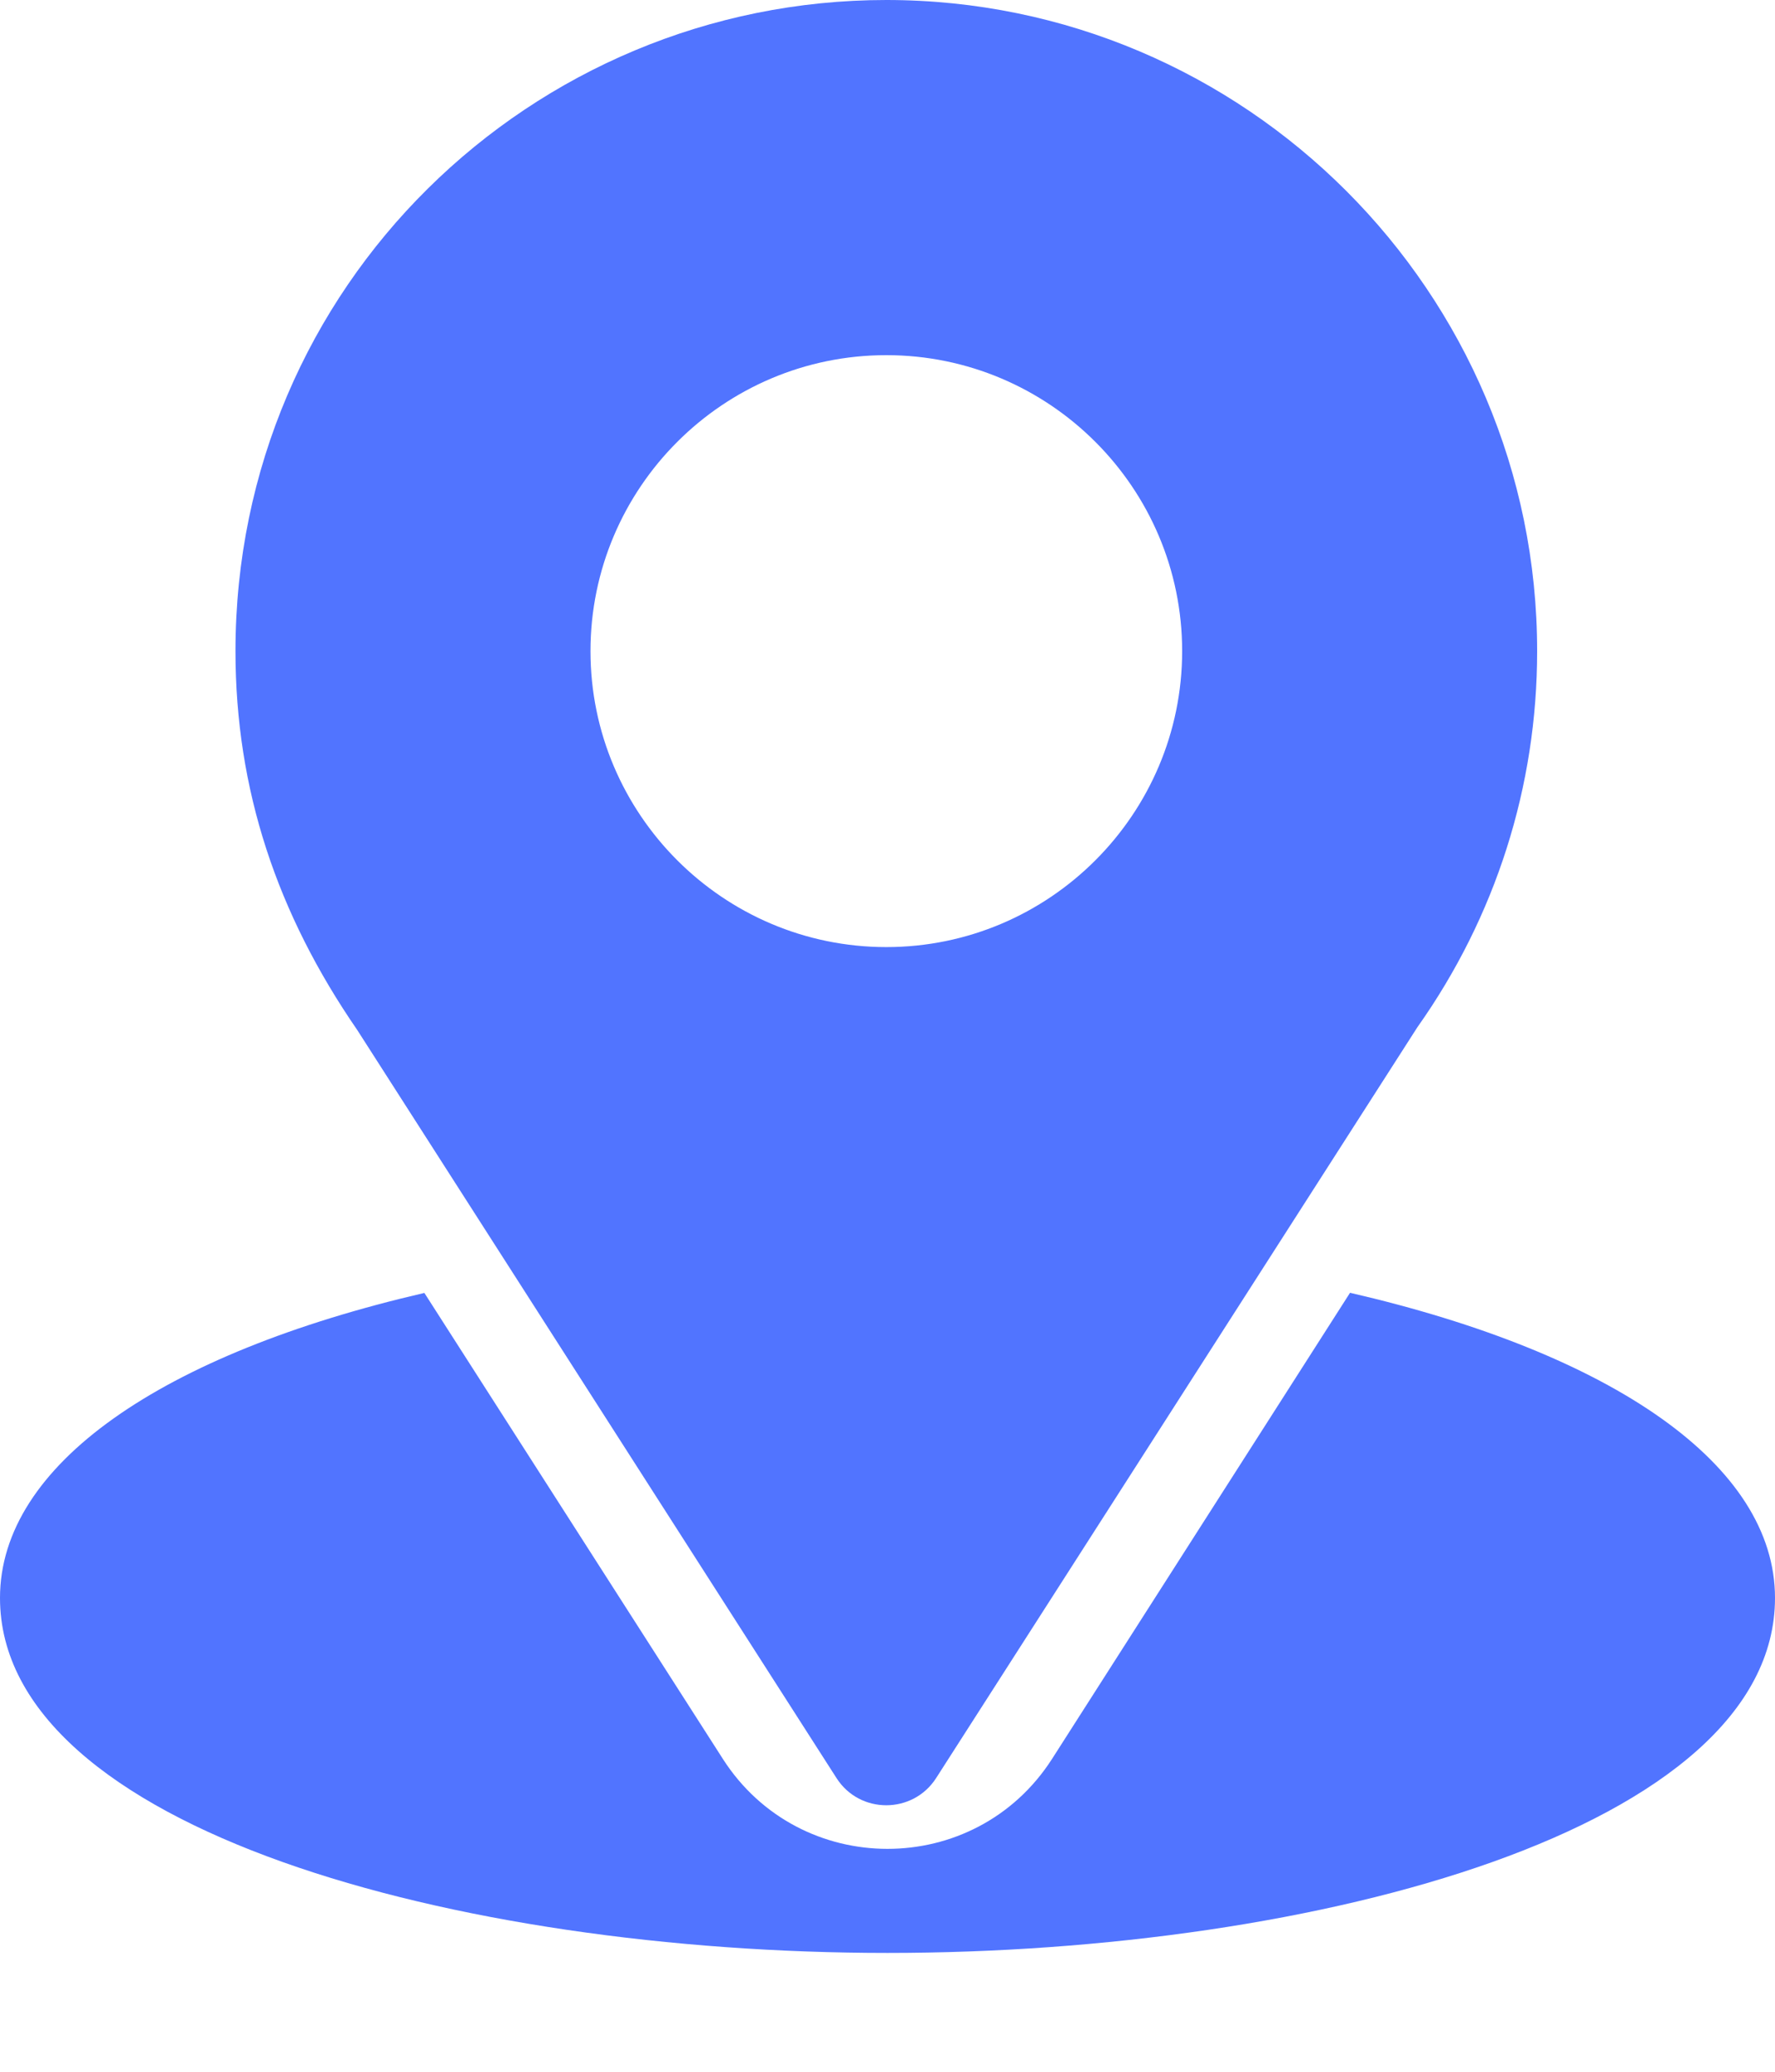 <svg width="12" height="14" viewBox="0 0 12 14" fill="none" xmlns="http://www.w3.org/2000/svg">
<path d="M5.992 0C3.593 0 1.592 1.932 1.592 4.4C1.592 5.338 1.874 6.175 2.415 6.96L5.655 12.015C5.812 12.261 6.172 12.26 6.329 12.015L9.582 6.942C10.112 6.194 10.392 5.314 10.392 4.4C10.392 1.974 8.418 0 5.992 0ZM5.992 6.4C4.889 6.4 3.992 5.502 3.992 4.4C3.992 3.297 4.889 2.4 5.992 2.4C7.095 2.4 7.992 3.297 7.992 4.4C7.992 5.502 7.095 6.4 5.992 6.4Z" fill="#5174FF"/>
<path d="M9.127 8.736L7.113 11.885C6.592 12.698 5.406 12.695 4.887 11.886L2.869 8.737C1.094 9.148 0 9.899 0 10.798C0 12.357 3.091 13.197 6 13.197C8.909 13.197 12 12.357 12 10.798C12 9.899 10.904 9.146 9.127 8.736Z" fill="#5174FF"/>
</svg>
